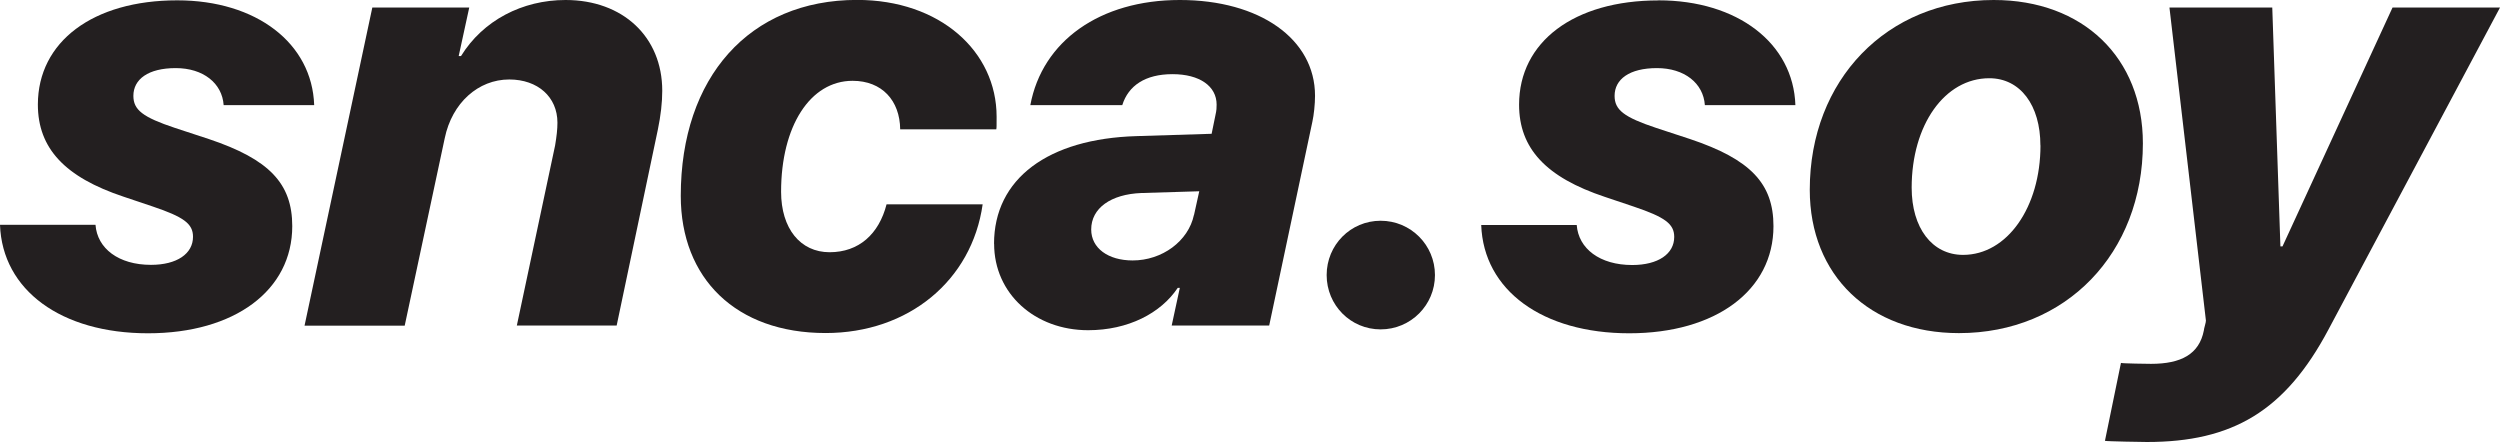 <svg viewBox="0 0 301.02 53.23" xmlns="http://www.w3.org/2000/svg" data-name="Layer 2" id="Layer_2">
  <defs>
    <style>
      .cls-1 {
        fill: #231f20;
      }
    </style>
  </defs>
  <g data-name="Layer 1" id="Layer_1-2">
    <g>
      <path d="M21.34.04C30.87.04,37.58,5.2,37.83,12.66h-10.9c-.18-2.64-2.46-4.46-5.77-4.46s-5.1,1.34-5.1,3.34c0,1.69,1.12,2.57,5.03,3.87l4.08,1.34c7.24,2.43,10.02,5.34,10.02,10.48,0,7.73-6.93,12.9-17.37,12.9S.28,34.95,0,27.07h11.5c.21,2.85,2.78,4.82,6.68,4.82,3.13,0,5.06-1.34,5.06-3.38,0-1.58-1.12-2.39-4.89-3.66l-3.45-1.16c-7.1-2.36-10.34-5.84-10.34-11.11C4.57,5.03,11.18.04,21.34.04Z" class="cls-1"></path>
      <path d="M44.83.91h11.67l-1.27,5.84h.28c2.64-4.29,7.38-6.75,12.59-6.75,6.89,0,11.64,4.43,11.64,10.93,0,1.41-.18,2.99-.53,4.68l-4.96,23.59h-12.02l4.61-21.69c.18-1.09.28-1.93.28-2.74,0-3.09-2.36-5.2-5.8-5.2-3.73,0-6.89,2.81-7.77,7.07l-4.82,22.57h-12.06L44.83.91Z" class="cls-1"></path>
      <path d="M120,14.06c0,1.2,0,1.3-.04,1.51h-11.57c-.04-3.45-2.18-5.84-5.73-5.84-5.1,0-8.61,5.45-8.61,13.36,0,4.43,2.32,7.28,5.84,7.28s5.94-2.18,6.86-5.77h11.57c-1.3,9.18-8.93,15.5-18.91,15.5-10.79,0-17.44-6.57-17.44-16.52,0-14.27,8.26-23.59,21.23-23.59,9.98,0,16.8,6.19,16.8,14.06Z" class="cls-1"></path>
      <path d="M119.69,29.36c0-7.84,6.5-12.66,17.16-12.97l9.04-.28.46-2.25c.14-.6.14-.91.14-1.27,0-2.21-2.04-3.66-5.31-3.66s-5.31,1.37-6.05,3.73h-11.07c1.44-7.73,8.4-12.66,18-12.66s16.28,4.68,16.28,11.53c0,1.02-.14,2.32-.32,3.13l-5.2,24.54h-11.74l.98-4.54h-.25c-2.04,3.06-5.98,5.1-10.79,5.1-6.4,0-11.32-4.39-11.32-10.41ZM143.77,25.88l.63-2.85-6.96.21c-3.69.14-6.05,1.83-6.05,4.39,0,2.25,2.04,3.73,4.99,3.73,3.55,0,6.71-2.32,7.38-5.48Z" class="cls-1"></path>
      <path d="M159.74,33.12c0-3.62,2.88-6.54,6.5-6.54s6.54,2.92,6.54,6.54-2.92,6.54-6.54,6.54-6.5-2.92-6.5-6.54Z" class="cls-1"></path>
      <path d="M199.69.04c9.53,0,16.24,5.17,16.49,12.62h-10.9c-.18-2.64-2.46-4.46-5.77-4.46s-5.1,1.34-5.1,3.34c0,1.69,1.12,2.57,5.03,3.87l4.08,1.34c7.24,2.43,10.02,5.34,10.02,10.48,0,7.73-6.93,12.9-17.37,12.9s-17.54-5.17-17.82-13.04h11.5c.21,2.85,2.78,4.82,6.68,4.82,3.13,0,5.06-1.34,5.06-3.38,0-1.58-1.12-2.39-4.89-3.66l-3.45-1.16c-7.1-2.36-10.34-5.84-10.34-11.11,0-7.56,6.61-12.55,16.77-12.55Z" class="cls-1"></path>
      <path d="M258.02,17.26c0,13.22-9.25,22.85-22.15,22.85-10.72,0-17.96-6.93-17.96-17.26,0-13.22,9.28-22.85,22.15-22.85,10.76,0,17.96,6.96,17.96,17.26ZM245.68,17.51c0-4.85-2.43-8.09-6.15-8.09-5.38,0-9.35,5.62-9.35,13.18,0,4.85,2.46,8.09,6.19,8.09,5.31,0,9.32-5.73,9.32-13.18Z" class="cls-1"></path>
      <path d="M253.45,53.09l1.93-9.39c.18.07,3.3.11,3.62.11,3.62,0,5.8-1.16,6.36-4.01,0-.21.28-1.05.25-1.2l-4.39-37.69h12.38l.98,28.76h.25l13.25-28.76h12.94l-20.64,38.74c-5.24,9.88-11.6,13.57-21.87,13.57-.39,0-4.85-.07-5.06-.14Z" class="cls-1"></path>
    </g>
  </g>
</svg>